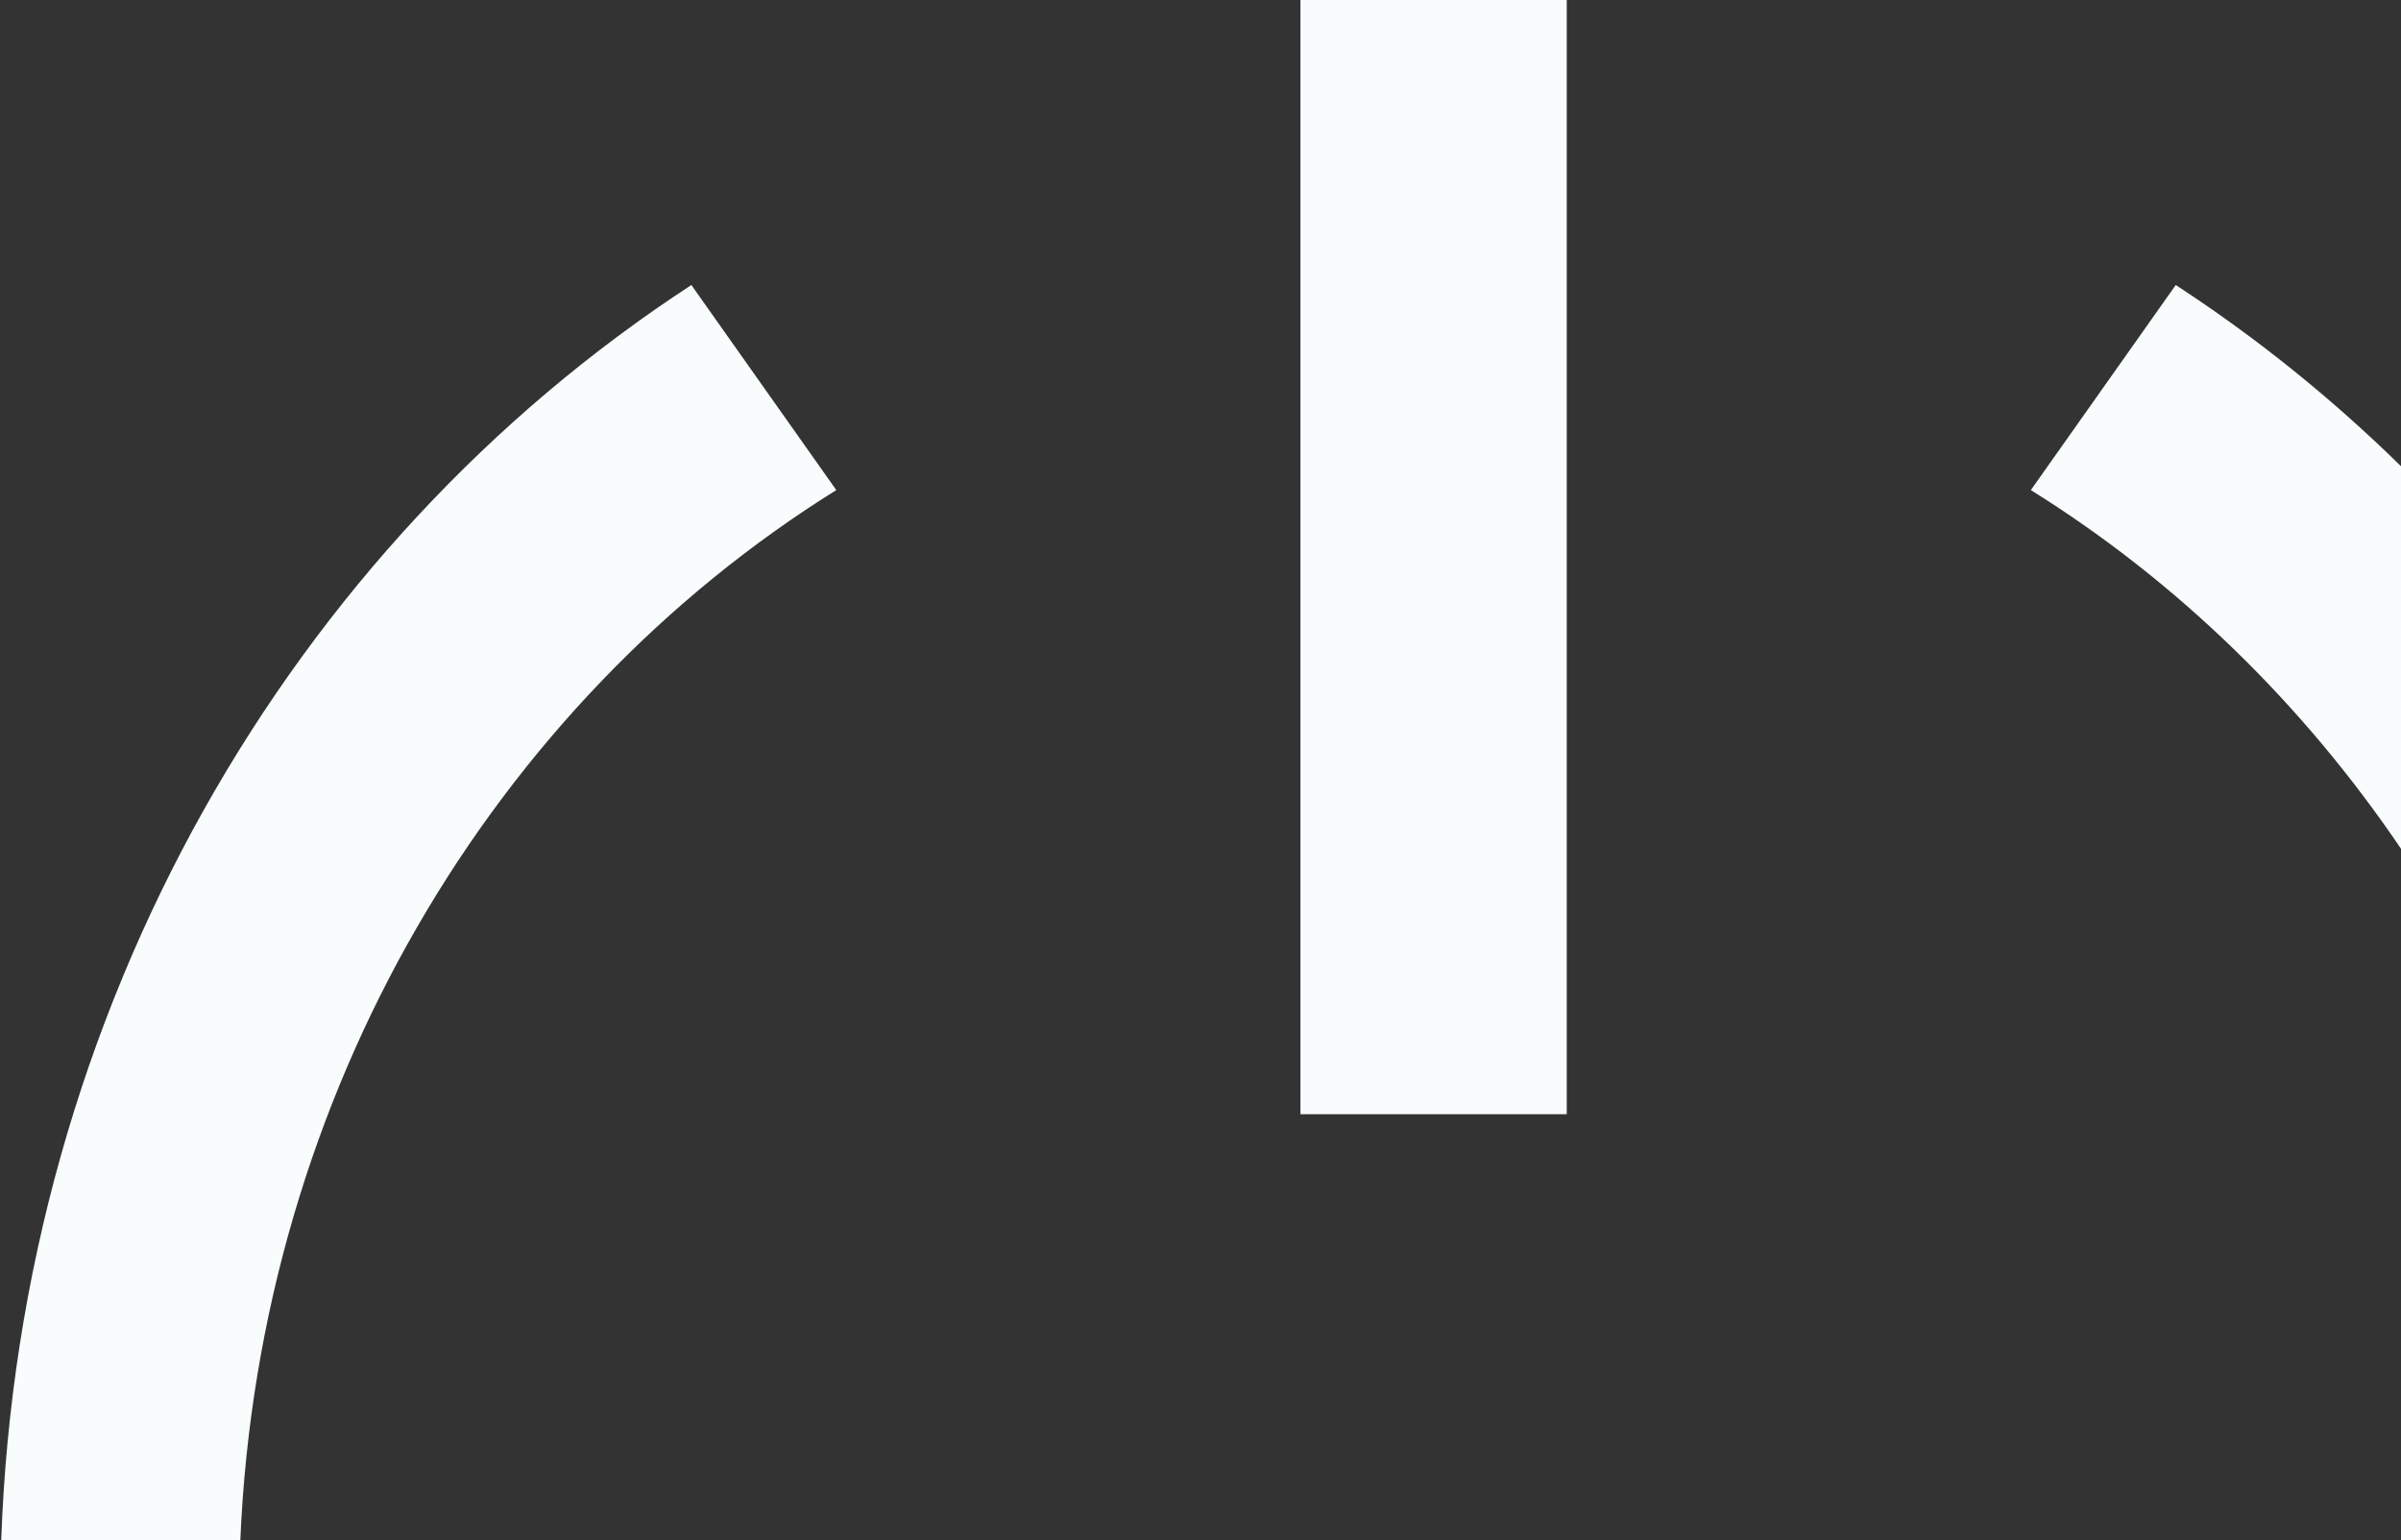 <?xml version="1.0" encoding="UTF-8"?><svg id="Ebene_1" xmlns="http://www.w3.org/2000/svg" viewBox="0 0 670 430"><rect x="0" y="0" width="670" height="430" fill="#333333" stroke="none"/><defs><style>.cls-1{fill:none;}.cls-2{fill:#f8fcfd;}</style></defs><rect class="cls-1" x="-8.96" y="-43.82" width="818" height="920.7"/><rect class="cls-2" x="362.89" width="74.31" height="311.02"/><path class="cls-2" d="M67.06,430c5.28-125.29,70.96-233.77,166.31-293.2l-40.44-57.24C81.5,152.19,5.54,281.18,.34,430H67.06Z"/><path class="cls-2" d="M670,130.14c-19.31-18.95-40.36-35.92-62.86-50.58l-40.43,57.24c40.6,25.31,75.82,59.52,103.29,100.12v-106.78Z"/></svg>